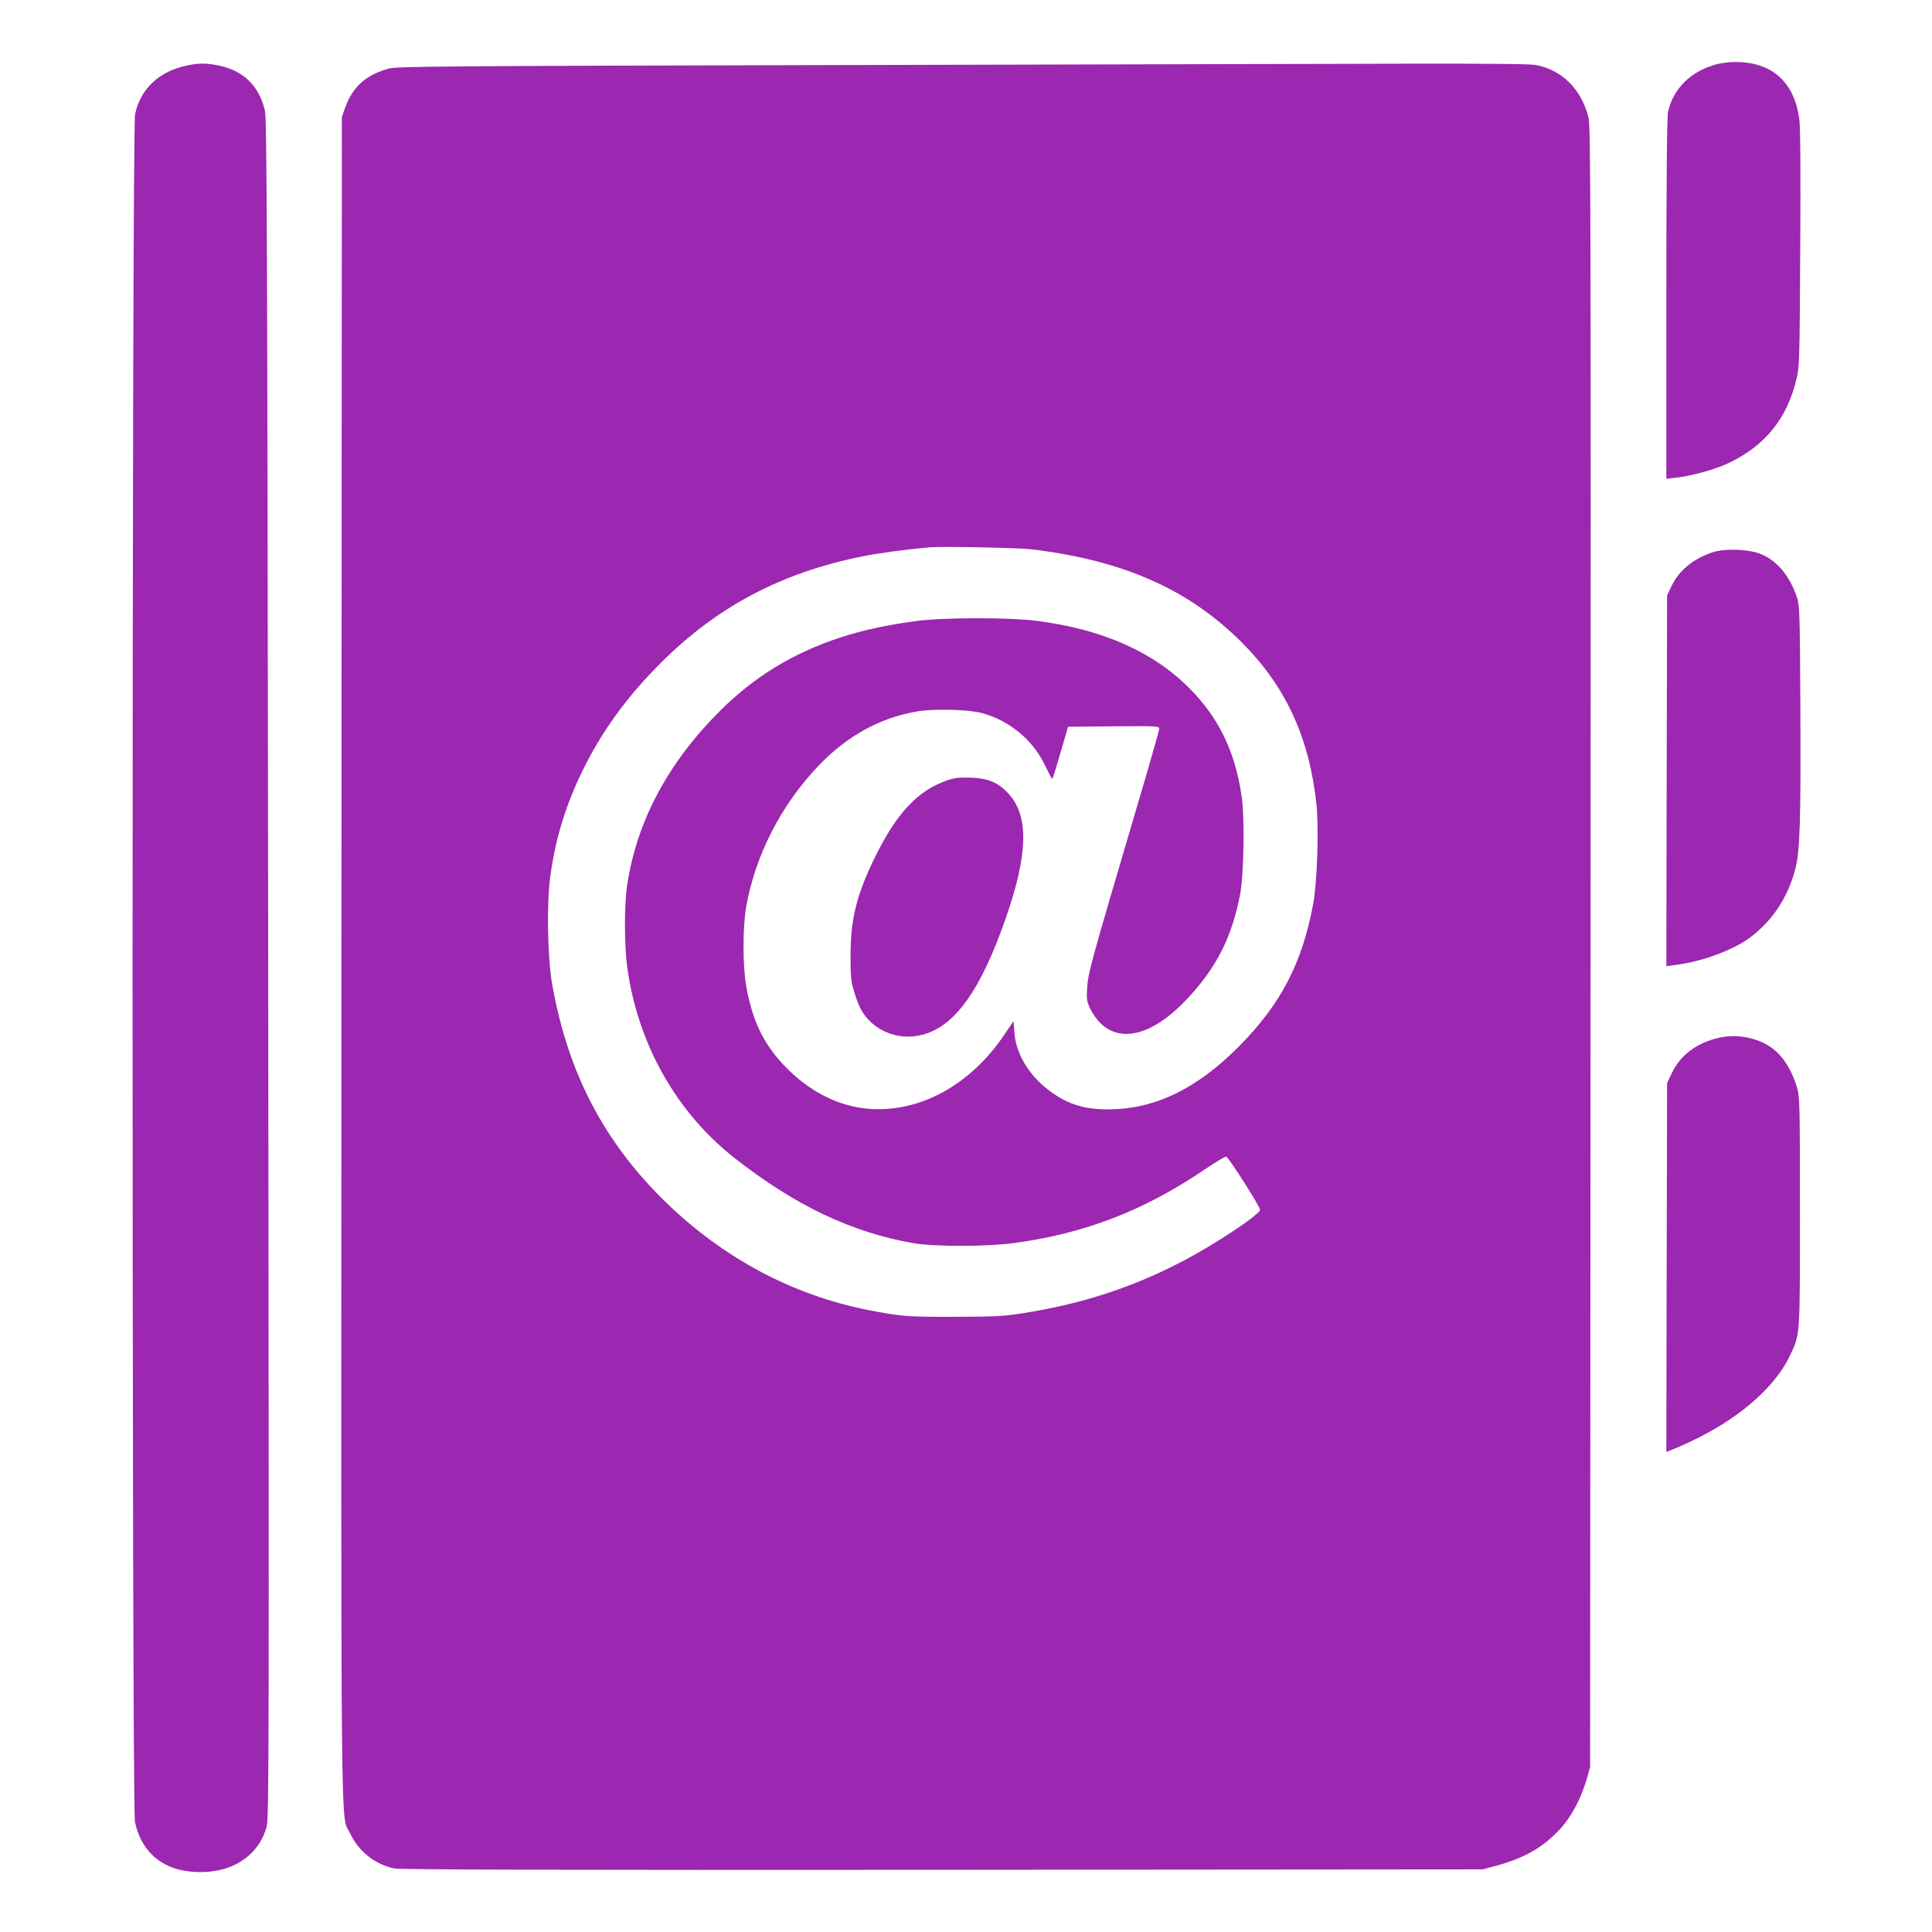 <?xml version="1.0" standalone="no"?>
<!DOCTYPE svg PUBLIC "-//W3C//DTD SVG 20010904//EN"
 "http://www.w3.org/TR/2001/REC-SVG-20010904/DTD/svg10.dtd">
<svg version="1.0" xmlns="http://www.w3.org/2000/svg"
 width="1280pt" height="1280pt" viewBox="0 0 1280 1280"
 preserveAspectRatio="xMidYMid meet">
<g transform="translate(0,1280) scale(0.1,-0.1)"
fill="#9c27b0" stroke="none">
<path d="M11372 12374 c-169 -45 -286 -160 -321 -315 -7 -28 -11 -469 -11
-1237 l0 -1194 63 7 c102 11 255 53 345 95 244 115 391 294 454 558 20 84 21
118 25 866 3 505 1 806 -6 856 -33 249 -184 382 -430 379 -36 0 -90 -7 -119
-15z"/>
<path d="M1234 12365 c-182 -39 -304 -155 -339 -322 -22 -101 -22 -11213 -1
-11314 41 -190 169 -307 361 -328 254 -27 451 86 511 294 16 57 17 381 11
5685 -6 4947 -9 5633 -22 5688 -39 163 -141 263 -302 297 -82 18 -138 18 -219
0z"/>
<path d="M5560 12369 c-2632 -6 -2931 -9 -2983 -23 -152 -42 -239 -119 -289
-256 l-23 -65 -3 -5570 c-2 -6103 -7 -5665 57 -5800 56 -121 166 -208 294
-234 37 -8 1100 -11 3632 -9 l3580 3 95 26 c182 51 300 118 412 237 77 81 144
208 181 337 l22 80 3 5433 c2 4922 1 5439 -14 5495 -48 187 -176 314 -348 346
-41 8 -320 10 -875 9 -449 -1 -2132 -5 -3741 -9z m1280 -3209 c605 -74 1034
-264 1386 -615 290 -290 447 -627 495 -1066 18 -161 6 -526 -21 -669 -74 -394
-214 -662 -490 -941 -282 -285 -560 -418 -870 -419 -165 0 -281 39 -402 135
-126 99 -207 238 -217 370 l-6 80 -63 -93 c-223 -329 -553 -511 -886 -489
-205 14 -402 112 -567 284 -140 146 -214 299 -255 529 -24 136 -24 393 0 529
62 343 231 672 481 934 187 195 404 315 648 357 113 20 341 14 432 -10 183
-50 337 -177 417 -344 24 -50 46 -91 49 -92 3 0 28 78 55 173 l50 172 302 3
c290 2 302 2 302 -17 0 -10 -72 -263 -161 -562 -294 -995 -310 -1056 -316
-1150 -5 -77 -3 -92 19 -140 14 -30 44 -73 67 -96 139 -138 355 -78 579 162
194 208 295 409 349 695 24 131 30 506 9 646 -43 295 -152 520 -346 714 -239
241 -574 390 -1006 446 -179 24 -617 24 -799 0 -193 -25 -360 -61 -509 -110
-313 -103 -570 -260 -797 -487 -344 -343 -551 -732 -614 -1154 -20 -132 -19
-402 1 -546 70 -506 325 -958 709 -1260 402 -316 779 -495 1190 -566 138 -23
480 -23 660 1 475 64 865 215 1274 493 68 46 129 82 135 80 19 -8 228 -336
224 -353 -6 -34 -302 -230 -513 -340 -337 -176 -671 -284 -1068 -346 -123 -19
-184 -22 -447 -22 -312 -1 -348 2 -569 45 -500 99 -956 342 -1339 713 -409
398 -649 856 -753 1441 -31 172 -38 521 -15 703 33 259 102 486 221 727 125
253 289 479 510 700 373 374 799 600 1335 708 107 22 282 46 450 61 81 7 593
-3 680 -14z"/>
<path d="M6270 7628 c-190 -67 -330 -216 -471 -503 -124 -253 -163 -410 -164
-655 0 -146 3 -174 24 -240 12 -41 31 -91 41 -110 75 -145 245 -218 409 -176
217 55 388 294 555 774 147 423 153 673 20 821 -68 76 -136 105 -254 109 -79
2 -106 -1 -160 -20z"/>
<path d="M11349 9142 c-132 -44 -227 -122 -277 -230 l-27 -57 -3 -1228 -2
-1228 52 7 c177 20 392 99 503 183 151 114 251 267 300 456 30 116 36 310 33
1030 -3 654 -5 714 -22 765 -47 144 -135 249 -244 291 -80 31 -235 36 -313 11z"/>
<path d="M11390 5925 c-147 -33 -257 -115 -313 -233 l-32 -67 -3 -1222 -2
-1223 52 21 c29 11 103 45 163 75 290 146 512 346 605 545 67 145 65 114 65
949 0 700 -1 760 -18 819 -34 121 -97 219 -172 271 -97 67 -228 91 -345 65z"/>
</g>
</svg>
